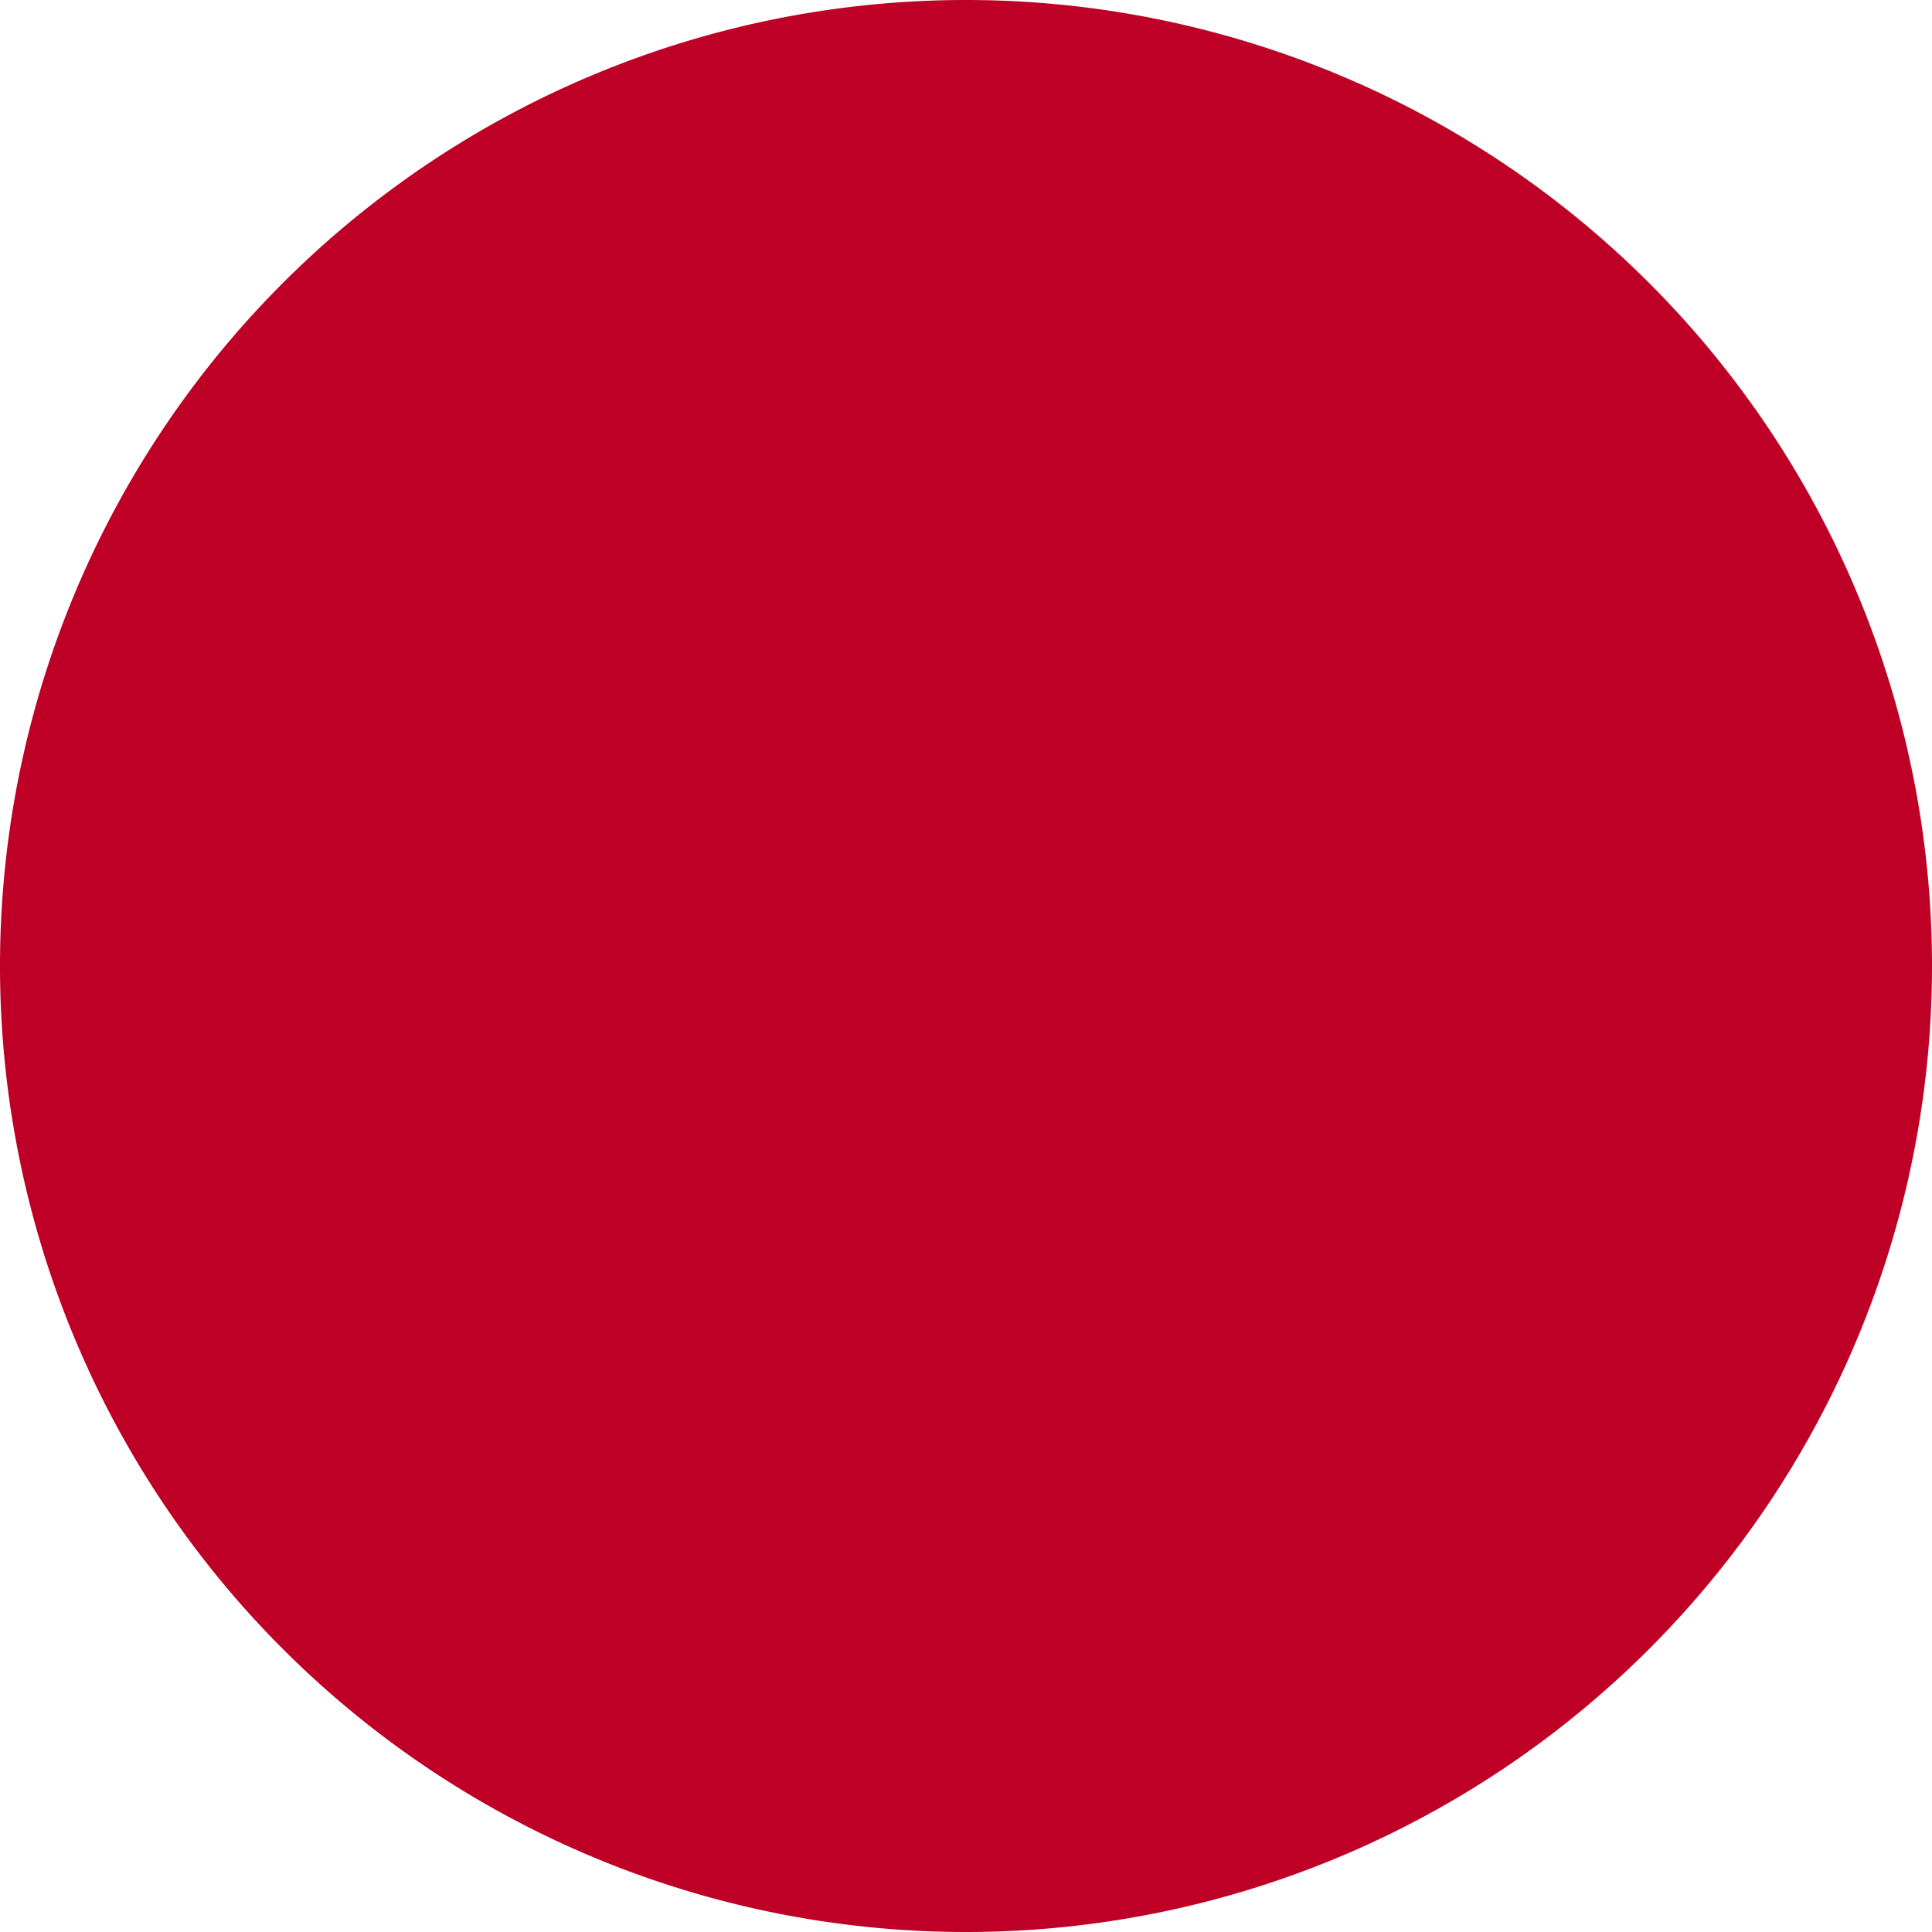 <?xml version="1.0" standalone="no"?><!DOCTYPE svg PUBLIC "-//W3C//DTD SVG 1.1//EN" "http://www.w3.org/Graphics/SVG/1.1/DTD/svg11.dtd"><svg t="1718863214322" class="icon" viewBox="0 0 1024 1024" version="1.1" xmlns="http://www.w3.org/2000/svg" p-id="234604" xmlns:xlink="http://www.w3.org/1999/xlink" width="200" height="200"><path d="M512 512m-512 0a512 512 0 1 0 1024 0 512 512 0 1 0-1024 0Z" fill="#BE0026" p-id="234605"></path></svg>